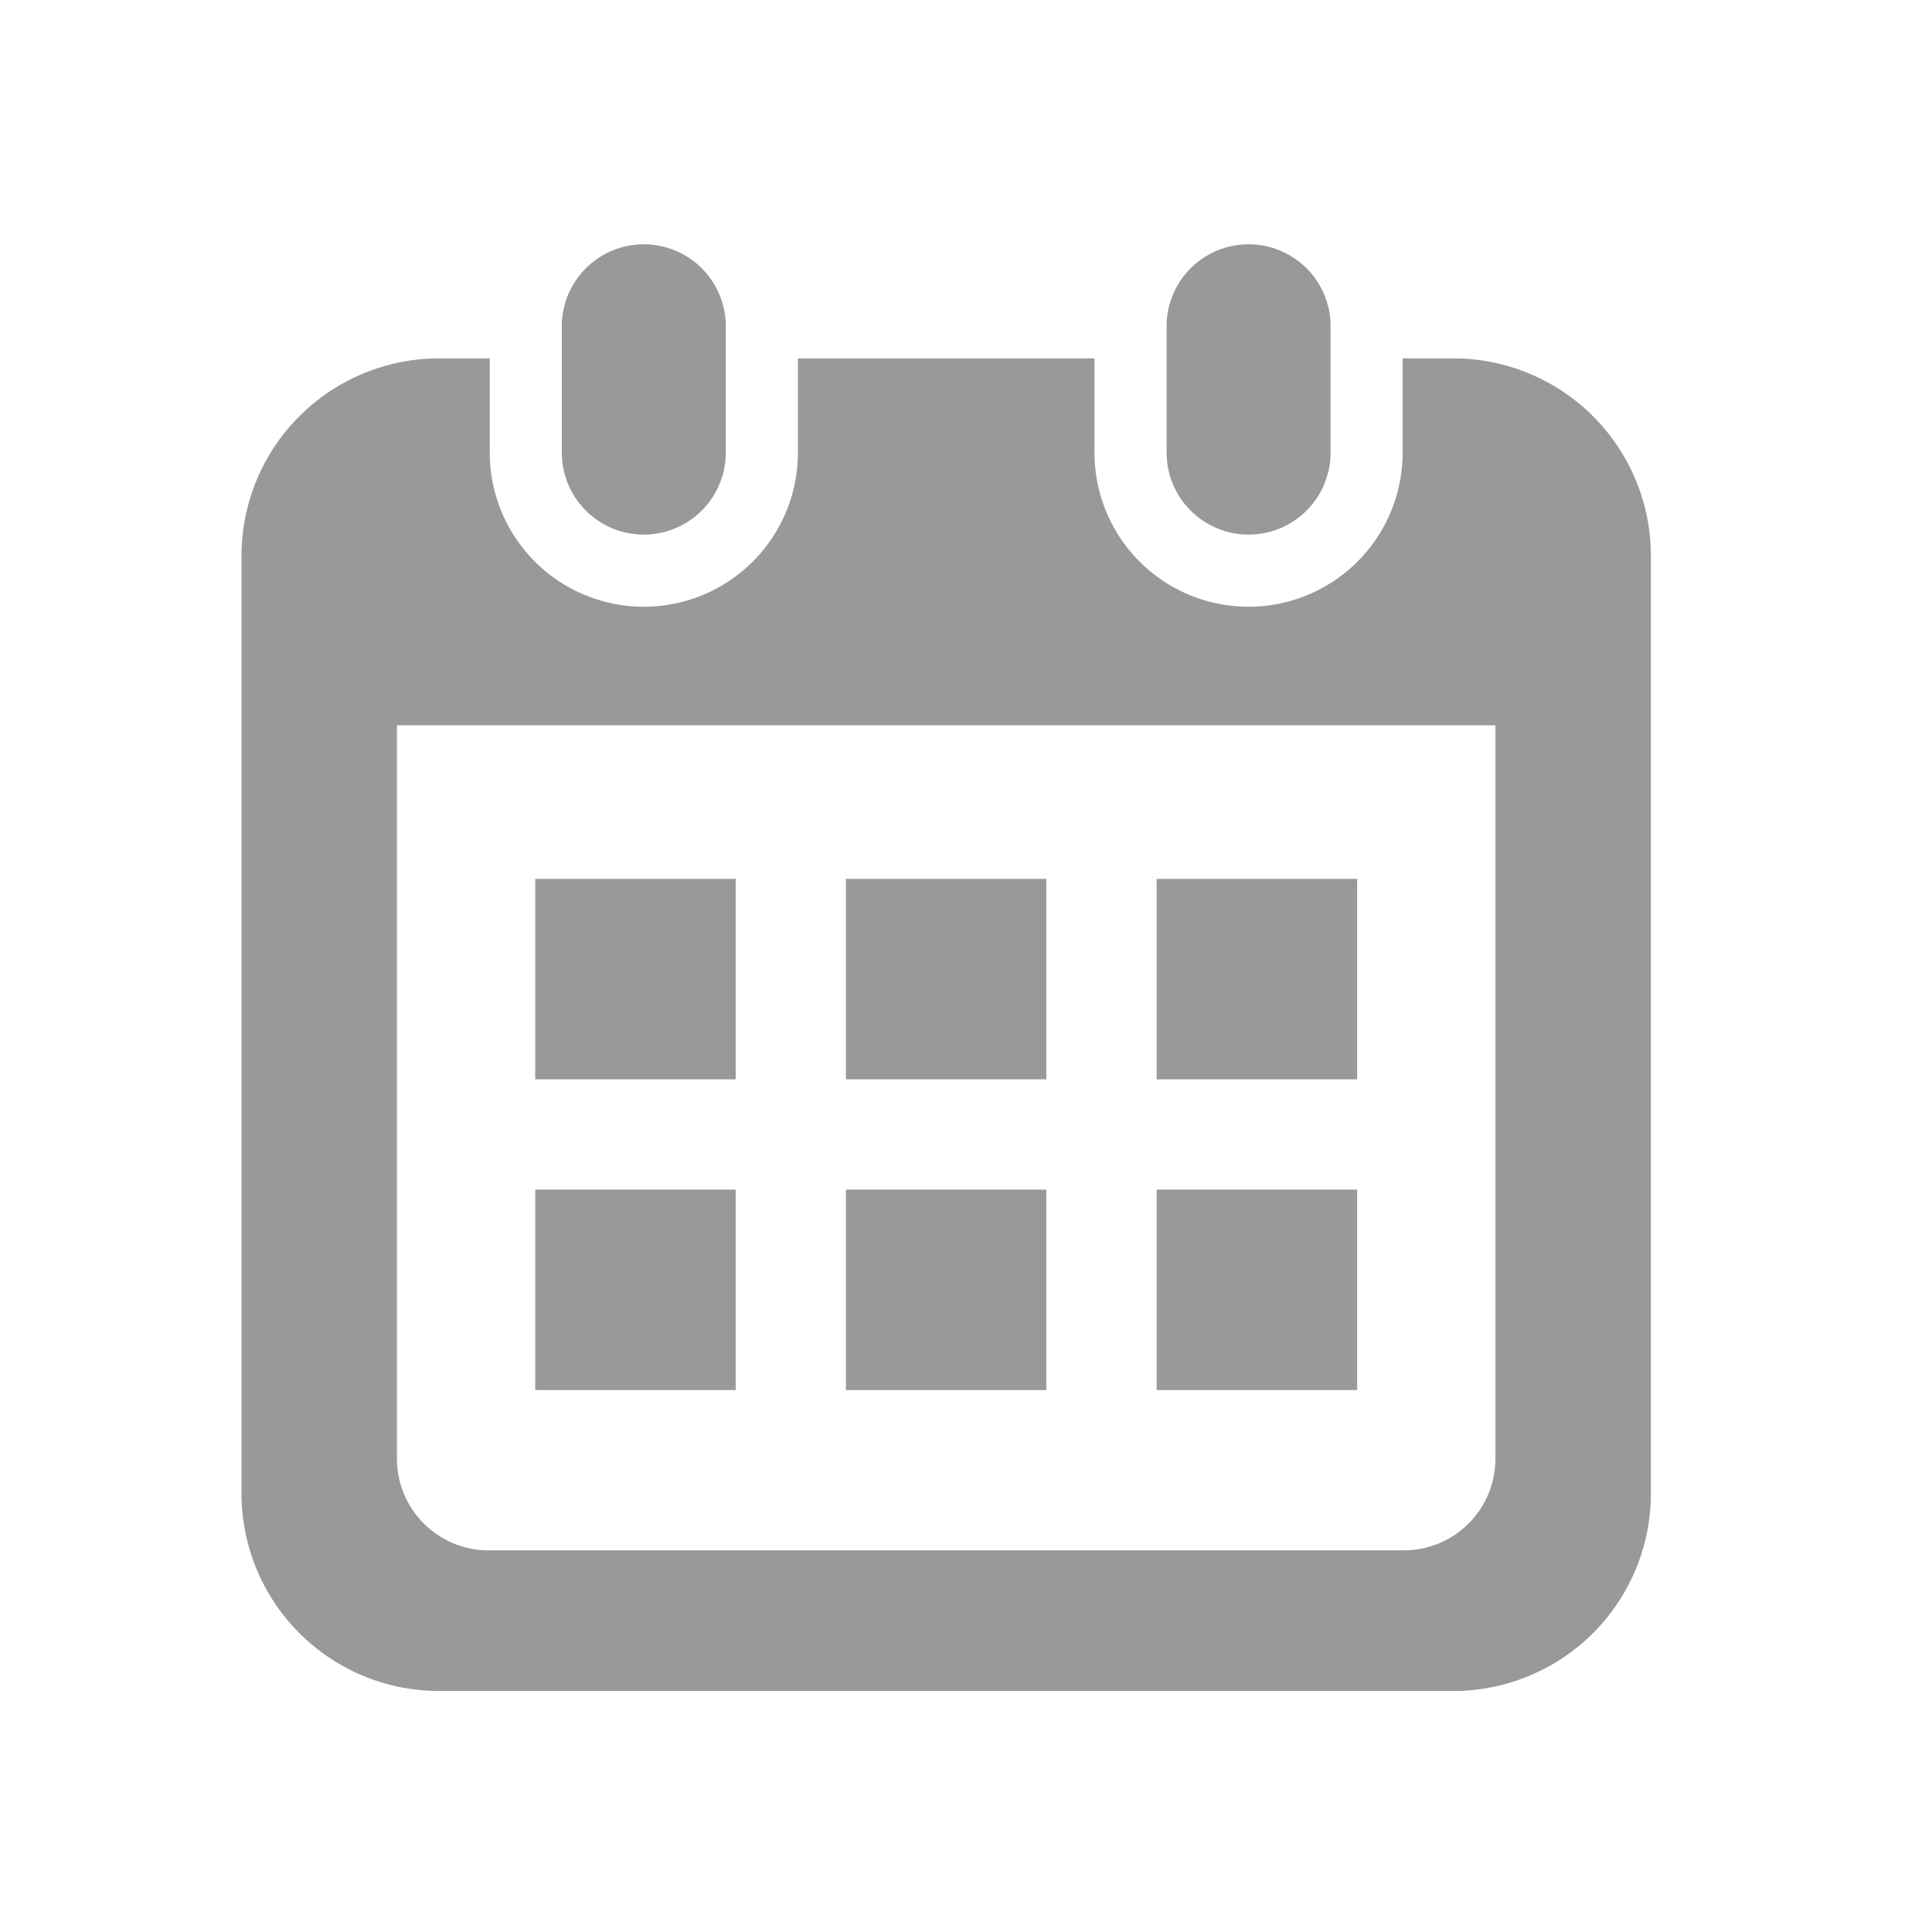 <svg xmlns="http://www.w3.org/2000/svg" xmlns:xlink="http://www.w3.org/1999/xlink" width="24" height="24" viewBox="0 0 24 24">
  <defs>
    <clipPath id="clip-path">
      <rect width="24" height="24" fill="none"/>
    </clipPath>
  </defs>
  <g id="コンポーネント" clip-path="url(#clip-path)">
    <path id="bg" d="M0,0H24V24H0Z" fill="rgba(255,255,255,0)"/>
    <g id="calender" transform="translate(-487.763 -494.433)">
      <path id="パス_108" data-name="パス 108" d="M495,501.074a1.019,1.019,0,0,0,1.019-1.019v-1.6a1.019,1.019,0,0,0-2.037,0v1.6A1.019,1.019,0,0,0,495,501.074Z" transform="translate(0.76)" fill="#999"/>
      <path id="パス_109" data-name="パス 109" d="M501.079,501.074a1.019,1.019,0,0,0,1.018-1.019v-1.6a1.019,1.019,0,0,0-2.037,0v1.6A1.019,1.019,0,0,0,501.079,501.074Z" transform="translate(2.195)" fill="#999"/>
      <path id="パス_110" data-name="パス 110" d="M505.817,498.608h-.63v1.171a1.914,1.914,0,0,1-3.828,0v-1.171h-3.684v1.171a1.914,1.914,0,0,1-3.828,0v-1.171h-.63a2.454,2.454,0,0,0-2.454,2.454v11.646a2.454,2.454,0,0,0,2.454,2.454h12.6a2.454,2.454,0,0,0,2.454-2.454V501.062A2.454,2.454,0,0,0,505.817,498.608Zm.523,13.67a1.139,1.139,0,0,1-1.137,1.137H493.831a1.139,1.139,0,0,1-1.137-1.137v-9.112H506.34v9.112Z" transform="translate(0 0.277)" fill="#999"/>
      <rect id="長方形_1123" data-name="長方形 1123" width="2.49" height="2.49" transform="translate(498.271 509.211)" fill="#999"/>
      <rect id="長方形_1124" data-name="長方形 1124" width="2.49" height="2.49" transform="translate(494.412 509.211)" fill="#999"/>
      <rect id="長方形_1125" data-name="長方形 1125" width="2.491" height="2.49" transform="translate(502.131 505.351)" fill="#999"/>
      <rect id="長方形_1126" data-name="長方形 1126" width="2.491" height="2.49" transform="translate(502.131 509.211)" fill="#999"/>
      <rect id="長方形_1127" data-name="長方形 1127" width="2.49" height="2.49" transform="translate(498.271 505.351)" fill="#999"/>
      <rect id="長方形_1128" data-name="長方形 1128" width="2.49" height="2.49" transform="translate(494.412 505.351)" fill="#999"/>
    </g>
  </g>
</svg>
